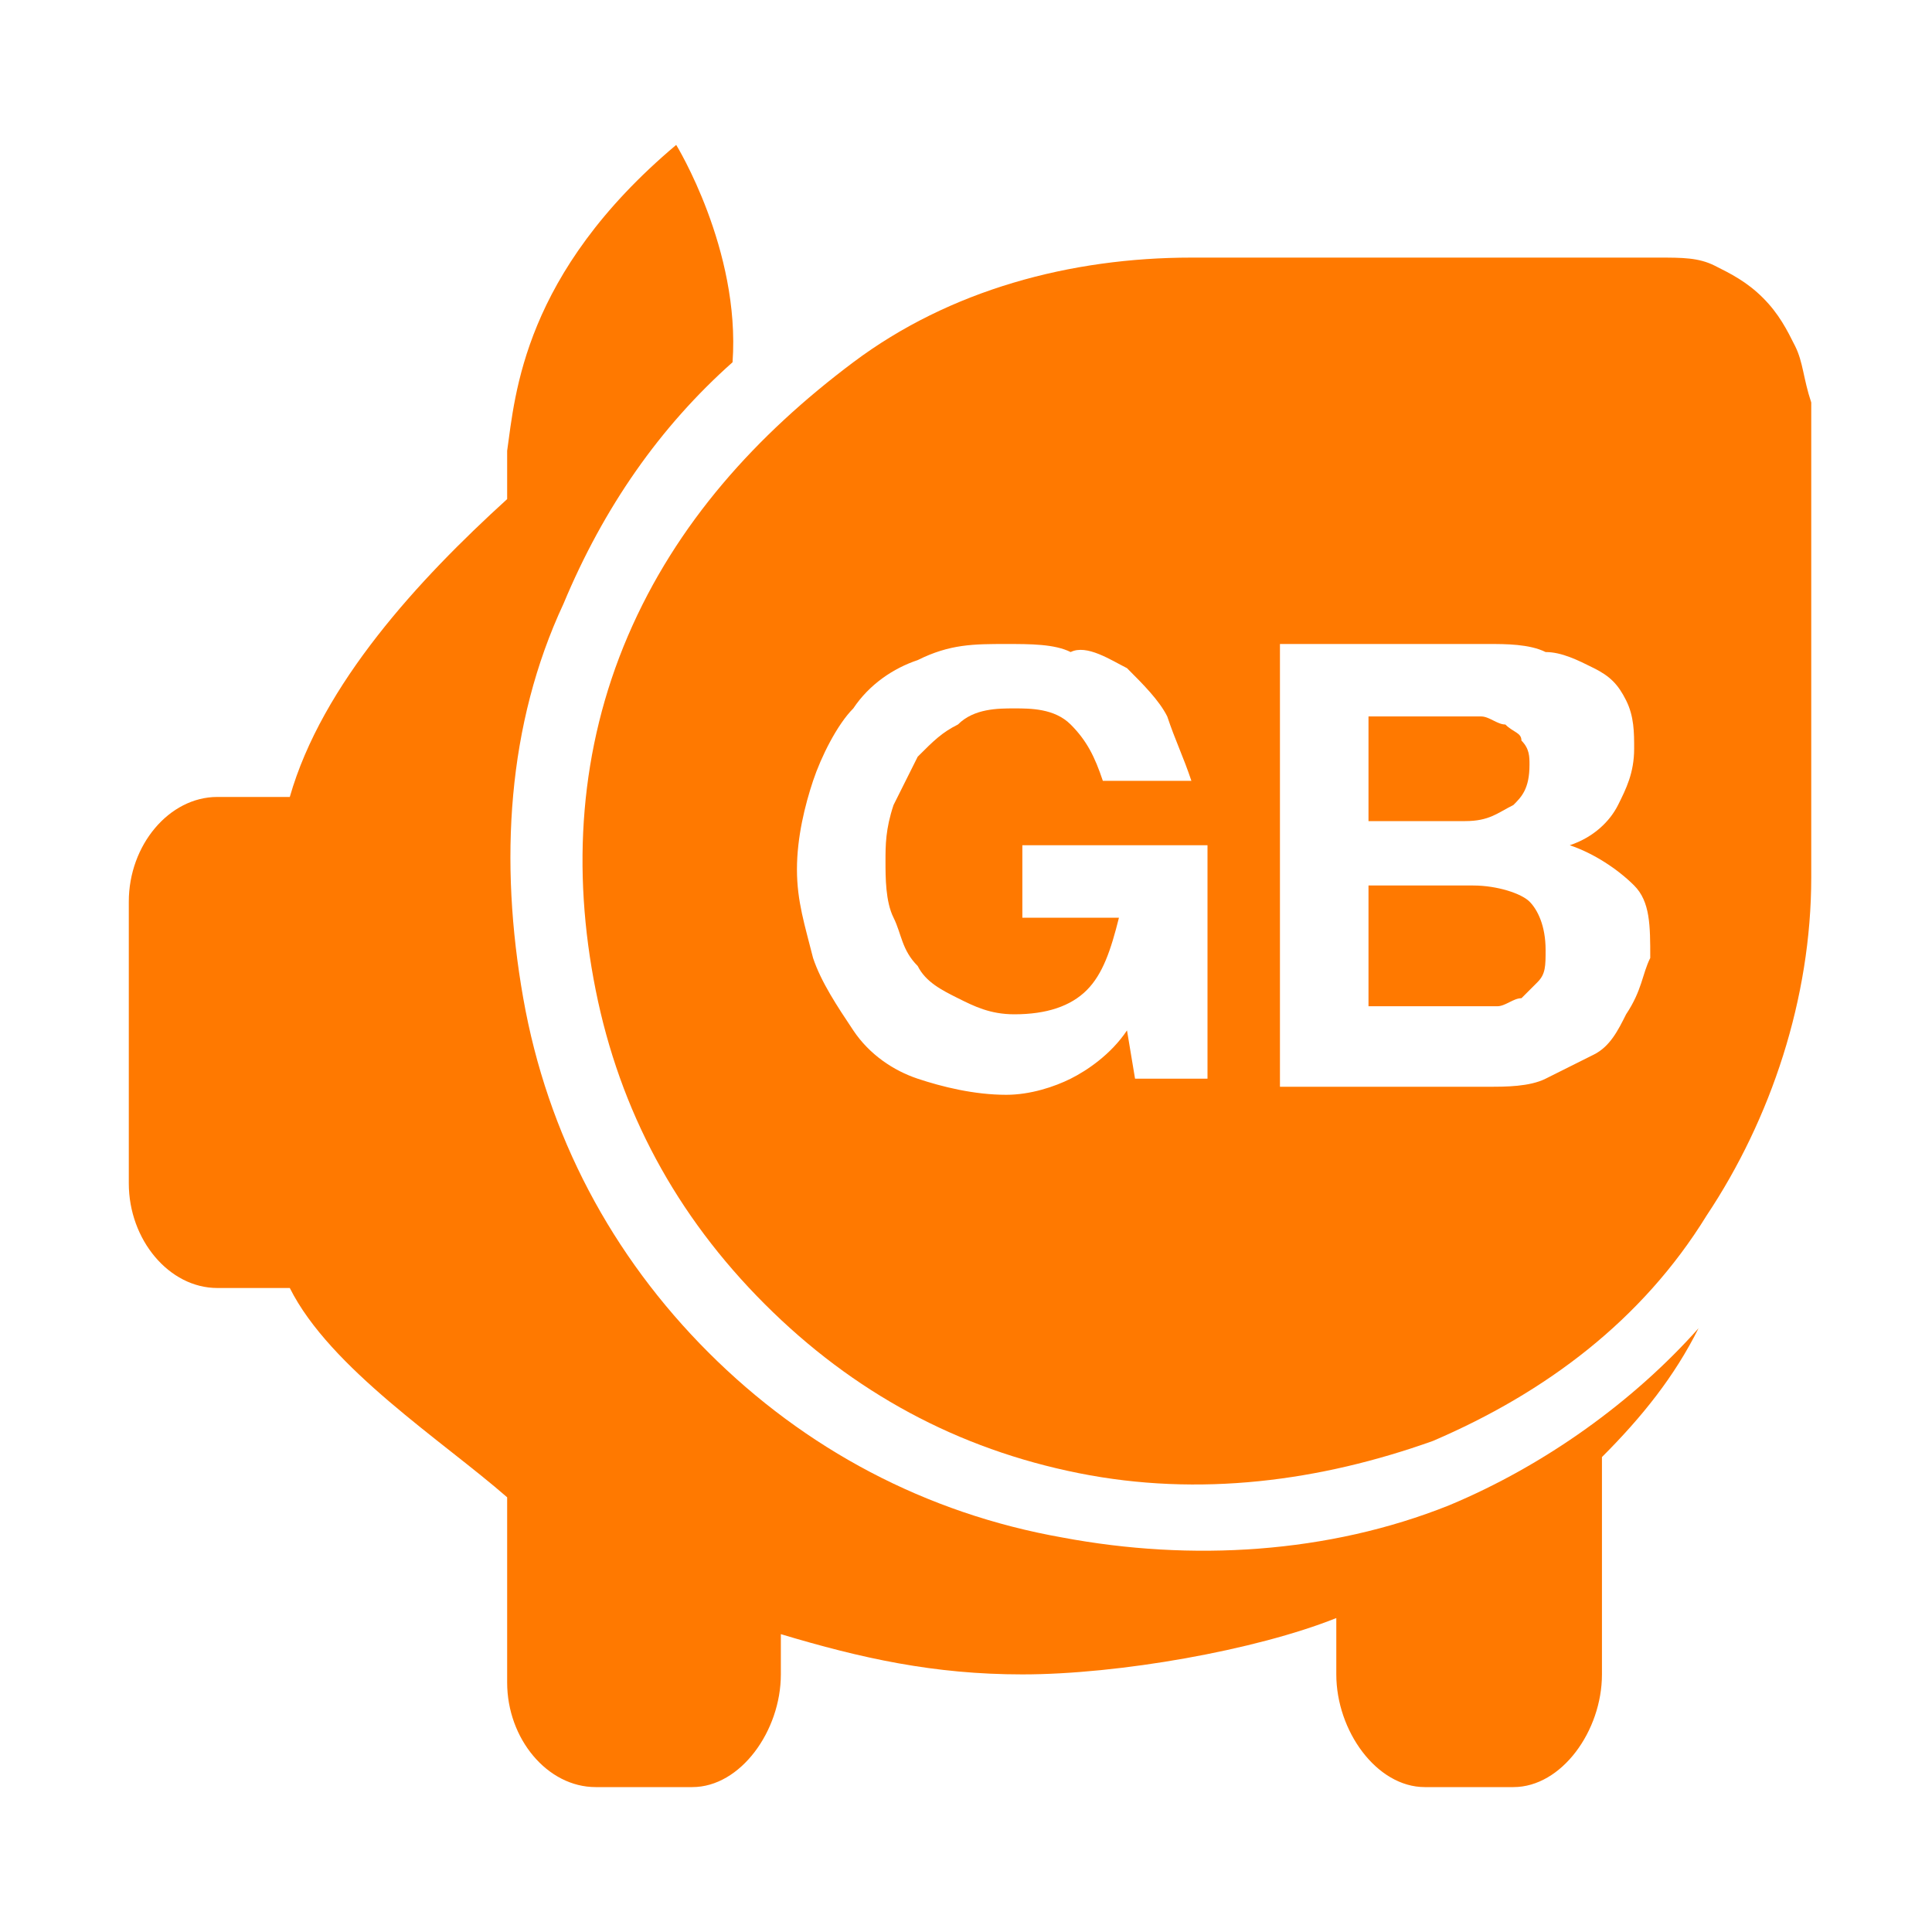<svg width="24" height="24" viewBox="0 0 24 24" fill="none" xmlns="http://www.w3.org/2000/svg">
<path d="M13.2 19.1C11.5 18.8 10 18 8.8 16.8C7.6 15.6 6.8 14.1 6.5 12.4C6.2 10.7 6.3 9 7 7.5C7.5 6.3 8.2 5.3 9.1 4.5C9.2 3.1 8.4 1.8 8.4 1.8C6.5 3.4 6.4 4.9 6.3 5.6C6.3 5.6 6.3 5.6 6.3 5.7C6.3 5.7 6.3 6 6.3 6.2C5.2 7.2 4 8.5 3.6 9.9H2.7C2.1 9.9 1.6 10.5 1.6 11.2V14.7C1.6 15.4 2.1 16 2.7 16H3.6C4.1 17 5.5 17.9 6.3 18.6C6.3 18.6 6.3 18.6 6.3 18.7V20.9C6.3 21.6 6.8 22.2 7.4 22.2H8.6C9.2 22.2 9.7 21.5 9.7 20.8V20.3C10.7 20.6 11.6 20.8 12.7 20.8C13.9 20.8 15.6 20.5 16.6 20.1V20.8C16.6 21.5 17.1 22.2 17.7 22.2H18.8C19.4 22.2 19.9 21.5 19.9 20.8V18.1C20.4 17.6 20.8 17.1 21.1 16.5C20.3 17.4 19.2 18.2 18 18.7C16.5 19.3 14.8 19.4 13.2 19.1Z" fill="#FF7900"/>
<path d="M18.8 10C18.9 9.9 19 9.8 19 9.5C19 9.4 19 9.3 18.9 9.2C18.9 9.1 18.8 9.1 18.7 9C18.6 9 18.5 8.9 18.4 8.9C18.3 8.9 18.2 8.9 18.1 8.9H17V10.2H18.2C18.5 10.2 18.6 10.1 18.8 10Z" fill="#FF7900"/>
<path d="M18.3 11H17V12.5H18.3C18.4 12.5 18.5 12.5 18.6 12.5C18.7 12.5 18.8 12.4 18.9 12.4C19 12.3 19 12.3 19.1 12.2C19.2 12.1 19.2 12 19.2 11.8C19.2 11.5 19.1 11.3 19 11.2C18.9 11.1 18.6 11 18.3 11Z" fill="#FF7900"/>
<path d="M22.3 4.3C22.2 4.1 22.1 3.9 21.9 3.7C21.7 3.5 21.5 3.4 21.3 3.3C21.1 3.2 20.9 3.2 20.6 3.2H14.8C13.3 3.2 11.8 3.6 10.6 4.5C9.4 5.4 8.4 6.5 7.8 7.9C7.2 9.3 7.1 10.8 7.4 12.3C7.7 13.8 8.4 15.1 9.5 16.2C10.6 17.3 11.9 18 13.4 18.3C14.9 18.6 16.4 18.4 17.8 17.9C19.2 17.3 20.4 16.4 21.2 15.1C22 13.9 22.5 12.4 22.5 10.9V5C22.4 4.7 22.4 4.5 22.3 4.3ZM14.9 13.4H14.1L14 12.8C13.8 13.1 13.5 13.3 13.3 13.4C13.1 13.5 12.8 13.6 12.5 13.6C12.1 13.6 11.7 13.5 11.4 13.4C11.1 13.3 10.8 13.1 10.6 12.8C10.4 12.5 10.2 12.2 10.1 11.9C10 11.5 9.9 11.2 9.9 10.8C9.9 10.4 10 10 10.1 9.7C10.2 9.4 10.4 9 10.6 8.8C10.8 8.5 11.1 8.3 11.4 8.2C11.8 8 12.1 8 12.5 8C12.8 8 13.1 8 13.3 8.1C13.5 8 13.8 8.2 14 8.3C14.2 8.5 14.4 8.7 14.5 8.9C14.6 9.2 14.7 9.4 14.8 9.7H13.7C13.6 9.4 13.5 9.2 13.3 9C13.1 8.8 12.8 8.8 12.6 8.8C12.4 8.8 12.1 8.8 11.9 9C11.7 9.1 11.6 9.2 11.4 9.4C11.3 9.6 11.2 9.8 11.1 10C11 10.3 11 10.5 11 10.7C11 10.9 11 11.2 11.1 11.4C11.2 11.6 11.2 11.8 11.4 12C11.5 12.2 11.7 12.3 11.9 12.4C12.1 12.5 12.3 12.6 12.6 12.6C13 12.6 13.3 12.5 13.5 12.3C13.7 12.1 13.8 11.8 13.9 11.4H12.7V10.5H15V13.4H14.9ZM20.2 12.6C20.1 12.8 20 13 19.8 13.1C19.6 13.2 19.4 13.3 19.2 13.4C19 13.5 18.7 13.5 18.5 13.5H15.9V8H18.5C18.7 8 19 8 19.2 8.1C19.4 8.1 19.6 8.2 19.8 8.3C20 8.4 20.1 8.5 20.2 8.7C20.3 8.9 20.3 9.1 20.3 9.3C20.3 9.6 20.2 9.8 20.1 10C20 10.2 19.8 10.4 19.5 10.5C19.8 10.6 20.1 10.8 20.3 11C20.5 11.2 20.5 11.5 20.5 11.9C20.4 12.1 20.4 12.3 20.2 12.6Z" fill="#FF7900"/>
</svg>
